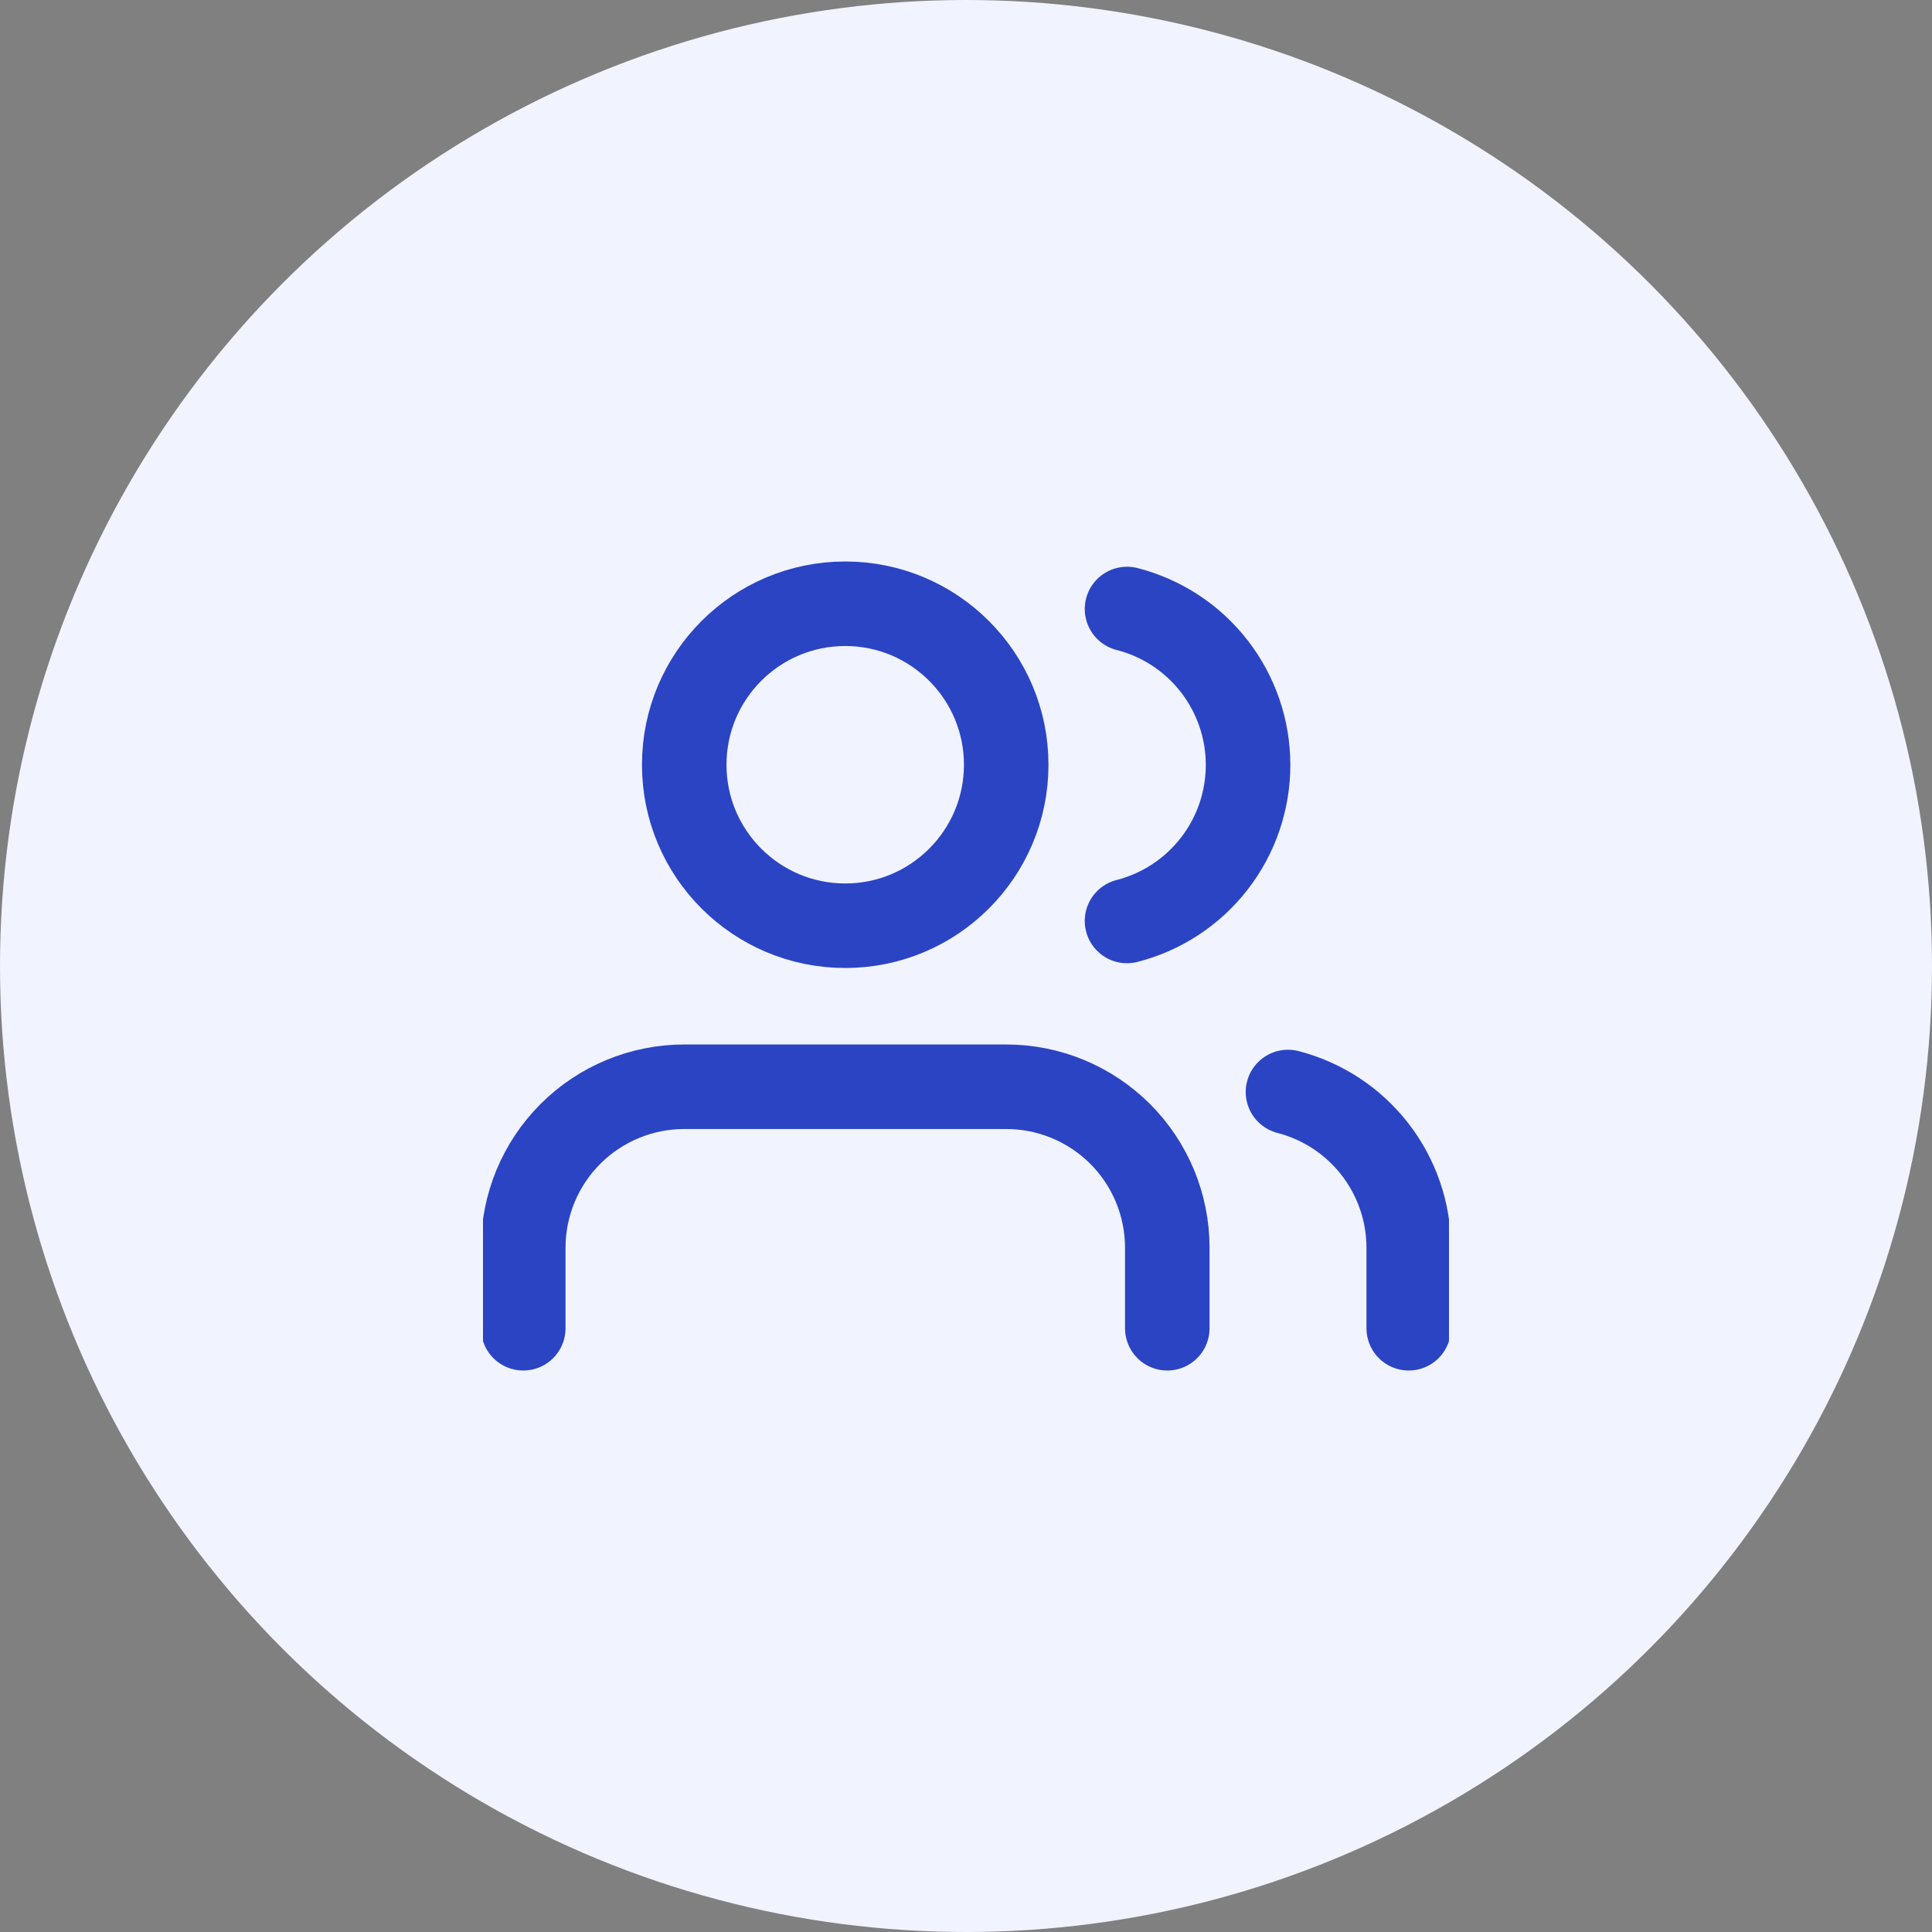 <?xml version="1.0" encoding="UTF-8"?> <svg xmlns="http://www.w3.org/2000/svg" width="32" height="32" viewBox="0 0 32 32" fill="none"><rect x="0" y="0" width="32" height="32" fill="#808080" stroke="none"/><circle cx="16" cy="16" r="16" fill="#F1F3FF"></circle><g clip-path="url(#clip0_6425_1210)"><path d="M19.334 22V20.667C19.334 19.959 19.053 19.281 18.553 18.781C18.052 18.281 17.374 18 16.667 18H11.334C10.626 18 9.948 18.281 9.448 18.781C8.948 19.281 8.667 19.959 8.667 20.667V22" stroke="#2A44C4" stroke-width="1.4" stroke-linecap="round" stroke-linejoin="round"></path><path d="M14 15.333C15.472 15.333 16.666 14.139 16.666 12.667C16.666 11.194 15.472 10 14 10C12.527 10 11.333 11.194 11.333 12.667C11.333 14.139 12.527 15.333 14 15.333Z" stroke="#2A44C4" stroke-width="1.4" stroke-linecap="round" stroke-linejoin="round"></path><path d="M23.333 22V20.667C23.333 20.076 23.136 19.502 22.774 19.035C22.412 18.568 21.905 18.235 21.333 18.087" stroke="#2A44C4" stroke-width="1.4" stroke-linecap="round" stroke-linejoin="round"></path><path d="M18.667 10.087C19.241 10.234 19.749 10.567 20.112 11.035C20.475 11.503 20.672 12.078 20.672 12.67C20.672 13.262 20.475 13.838 20.112 14.305C19.749 14.773 19.241 15.107 18.667 15.254" stroke="#2A44C4" stroke-width="1.4" stroke-linecap="round" stroke-linejoin="round"></path></g><defs><clipPath id="clip0_6425_1210"><rect width="16" height="16" fill="white" transform="translate(8 8)"></rect></clipPath></defs></svg> 